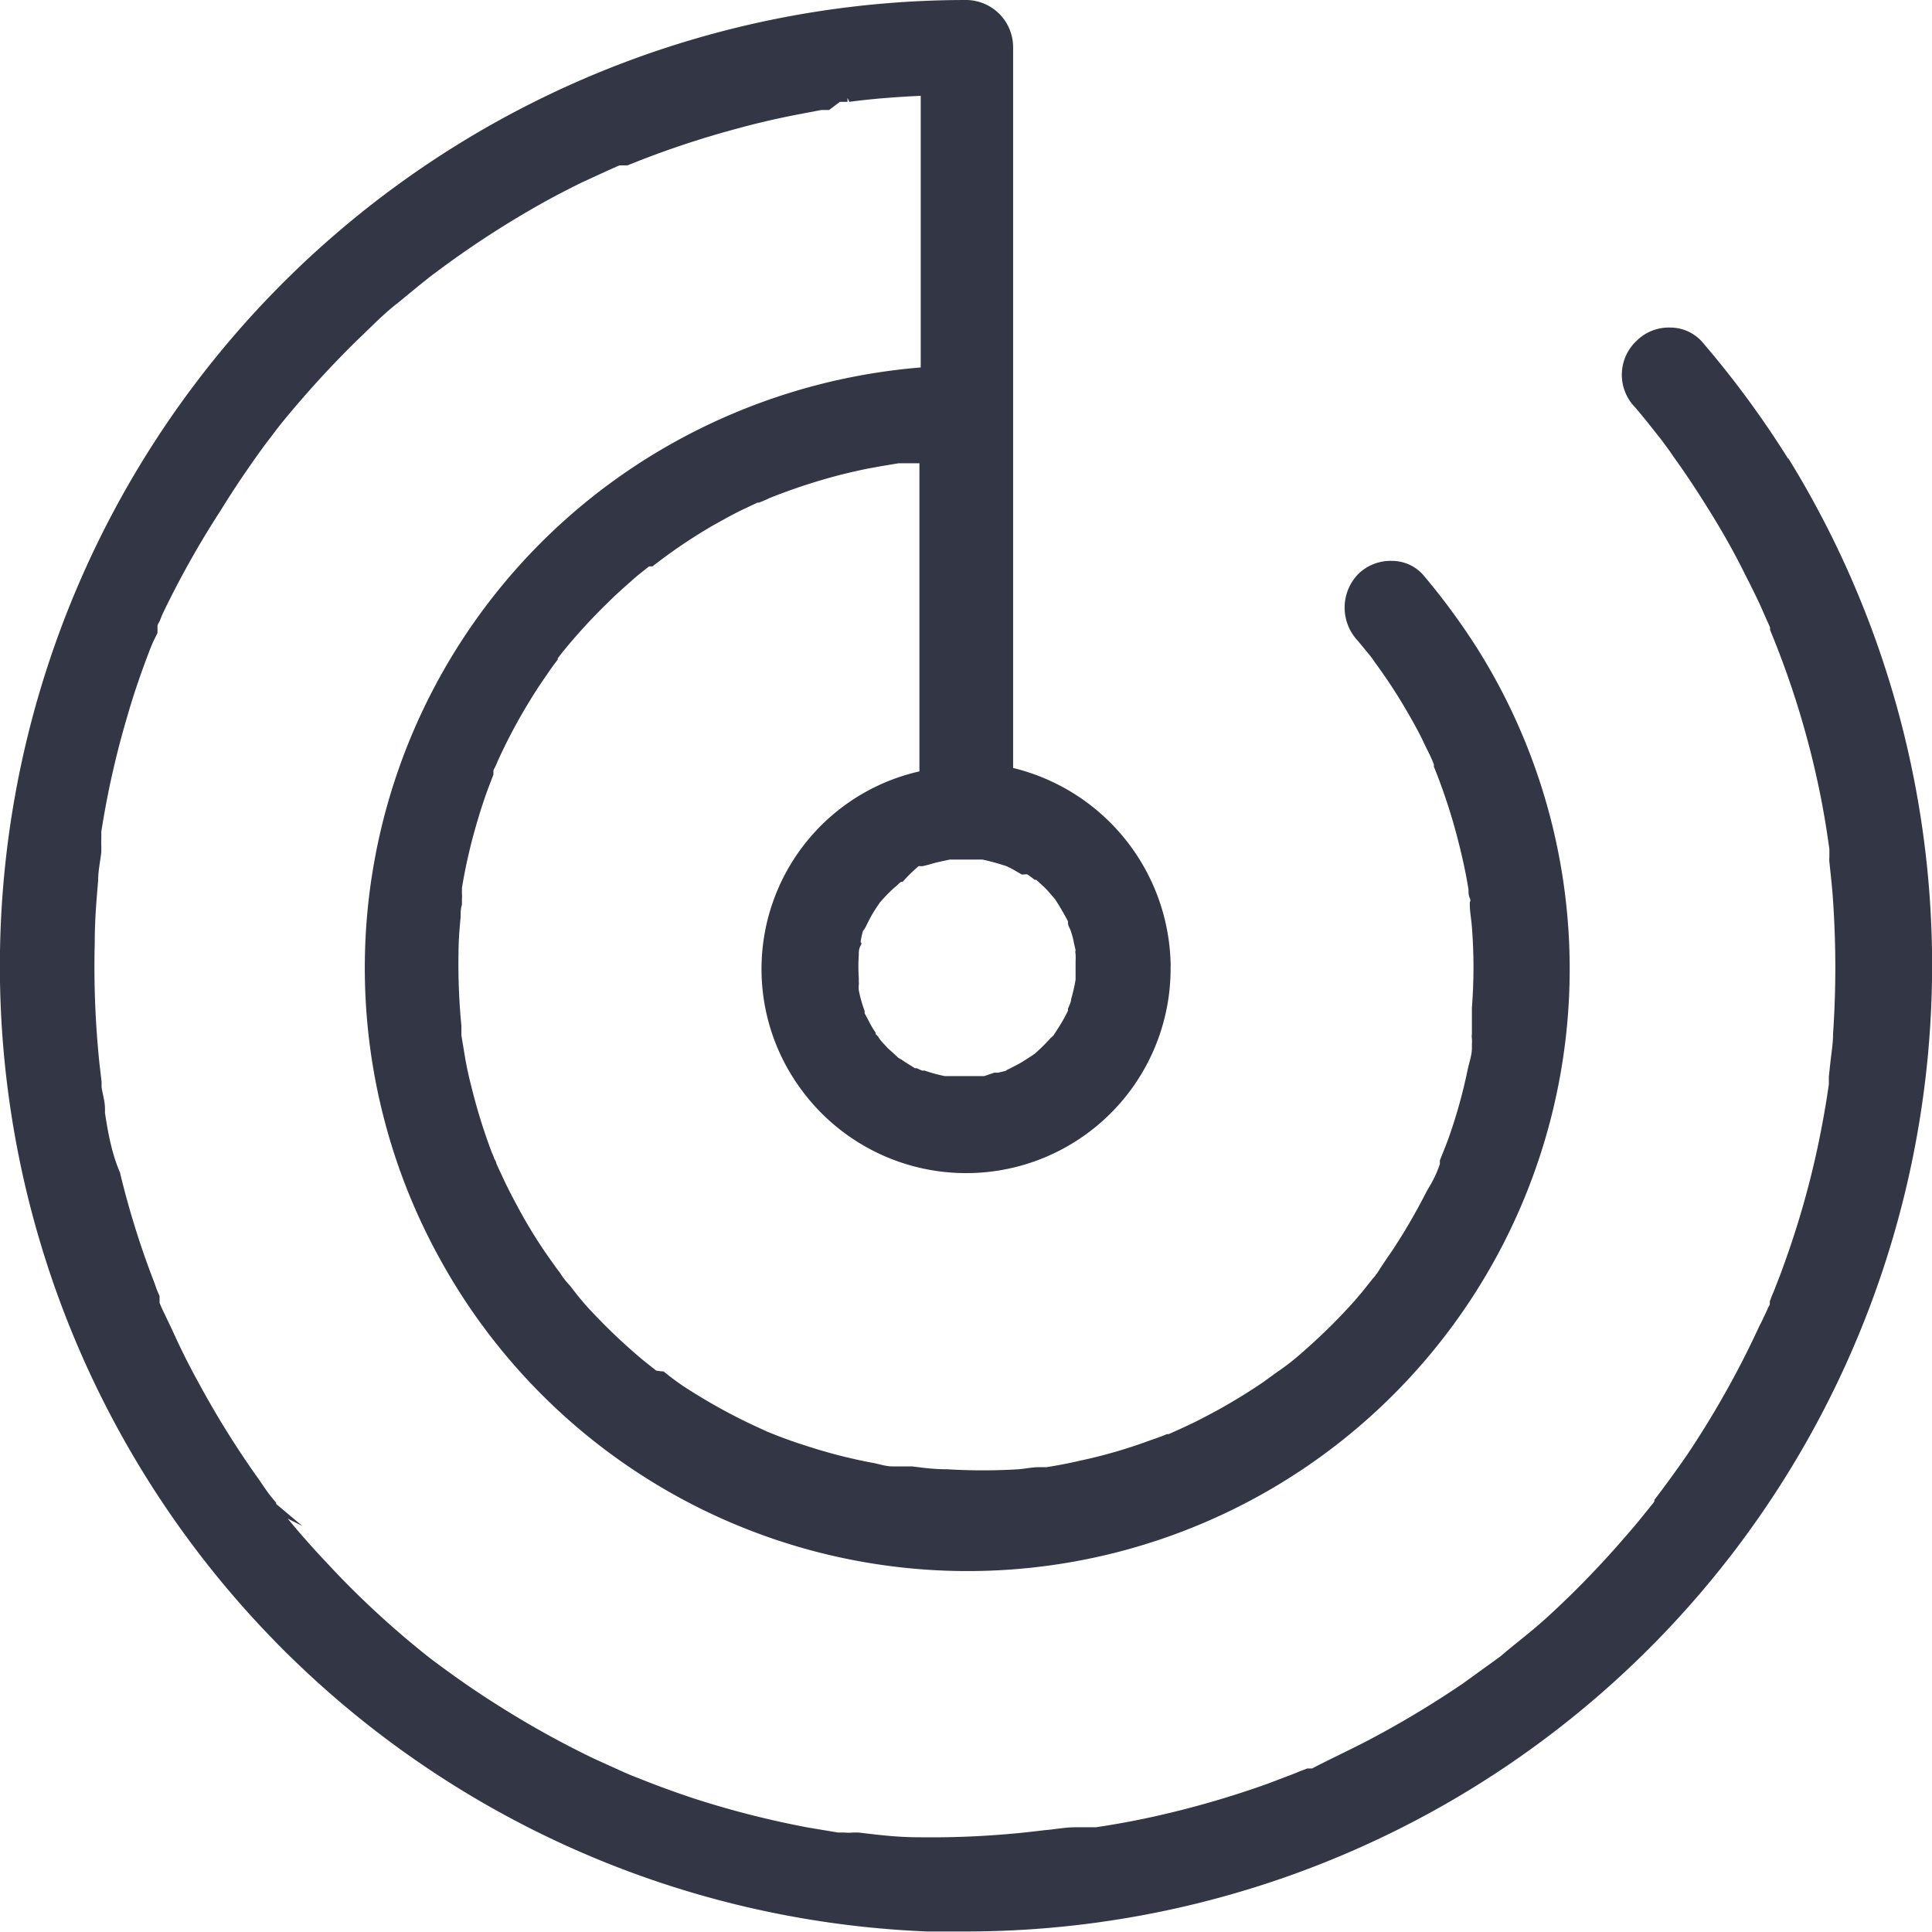 <svg xmlns="http://www.w3.org/2000/svg" viewBox="0 0 73.61 73.62"><defs><style>.cls-1{fill:#333645;}</style></defs><g id="Layer_2" data-name="Layer 2"><g id="Layer_2-2" data-name="Layer 2"><path class="cls-1" d="M68.13,17.48A36.58,36.58,0,0,0,64.83,13a1.63,1.63,0,0,0-1.2-.52h0a1.74,1.74,0,0,0-1.28.51,1.77,1.77,0,0,0-.07,2.51c.21.24.41.49.61.74l.42.53c.15.21.31.41.45.63.45.62.9,1.3,1.42,2.14s.94,1.6,1.32,2.37c.2.39.39.77.57,1.16l.26.59.06.13.05.12,0,.05h0V24h0v0a33.92,33.92,0,0,1,1.66,5.12c.22.93.39,1.81.52,2.68l.08.55c0,.05,0,.11,0,.16s0,.1,0,.15a1.1,1.1,0,0,0,0,.18c.06.57.11,1,.14,1.48a37.46,37.46,0,0,1,0,5.08c0,.35-.06.7-.1,1.06l-.06.56s0,.09,0,.13,0,.1,0,.16c-.12.85-.26,1.59-.4,2.27a33.77,33.77,0,0,1-1.2,4.29c-.12.34-.24.68-.37,1-.06.15-.11.3-.18.45l-.1.26,0,.08s0,.08-.05.13h0c-.07.17-.16.35-.24.52s-.09.17-.13.26c-.18.39-.35.74-.51,1.06a36.19,36.19,0,0,1-2.2,3.77c-.42.61-.85,1.2-1.27,1.75l0,.06-.06.08-.17.21-.17.21c-.28.35-.52.63-.75.89a35.43,35.43,0,0,1-3,3.08c-.6.54-1.22,1-1.69,1.41l0,0-.12.09-.43.31-.9.65a37.14,37.14,0,0,1-3.75,2.24c-.68.35-1.37.67-2,1l-.1,0-.08,0-.27.1-.24.1-1,.38a36.25,36.25,0,0,1-4.28,1.24c-.72.16-1.46.3-2.27.42l-.21,0-.15,0h-.05l-.11,0-.26,0c-.39,0-.77.08-1.17.11A34.22,34.22,0,0,1,35,70c-.87,0-1.6-.1-2.29-.18l-.22,0a1.64,1.64,0,0,1-.32,0v0l-.24,0-1.14-.19a35.31,35.31,0,0,1-4.39-1.12c-.66-.22-1.32-.46-2-.73l-.23-.09-.22-.09-.25-.11-1.08-.49a35.93,35.93,0,0,1-3.81-2.13c-.52-.33-1.07-.7-1.76-1.2l-.22-.16-.39-.29c-.31-.24-.6-.48-.9-.73a34.32,34.32,0,0,1-3.14-3c-.53-.56-1-1.1-1.44-1.63v0l.56.28-1-.84,0-.05-.07-.08h0a5.84,5.84,0,0,1-.42-.56l-.15-.22a34.62,34.62,0,0,1-2.31-3.7c-.36-.65-.69-1.31-1-2L6.24,50c-.06-.12-.11-.24-.16-.36l0,0,0-.12,0-.14a3.66,3.66,0,0,1-.18-.46,32.63,32.63,0,0,1-1.33-4.25C4.28,44,4.12,43.22,4,42.4l0-.16c0-.27-.09-.55-.13-.82v-.05s0-.1,0-.15l-.08-.69a35.83,35.83,0,0,1-.18-4.62c0-.88.07-1.66.13-2.37,0-.37.08-.72.12-1.07,0,0,0,0,0,0h0l0-.23h0a2.51,2.51,0,0,1,0-.27c0-.1,0-.19,0-.28a33.46,33.46,0,0,1,1-4.43c.2-.7.43-1.38.7-2.11.09-.24.18-.48.28-.71L6,24.12l0-.08a.61.61,0,0,0,0-.12l0-.06v0h0c0-.06.05-.13.08-.19s.07-.18.11-.27A35.28,35.28,0,0,1,8.4,19.46c.37-.6.75-1.18,1.17-1.78.2-.29.41-.58.62-.86l.1-.13.13-.17s0,0,0,0l.12-.16.14-.18a38.59,38.59,0,0,1,2.92-3.21c.54-.51,1-1,1.56-1.43l.79-.65,0,0,.2-.16.2-.16.09-.07.19-.14a36.25,36.25,0,0,1,3.64-2.4c.57-.33,1.19-.66,1.88-1l1-.46,0,0,.45-.2.1,0h0l.09,0,.12,0a35.26,35.26,0,0,1,4.21-1.41c.69-.19,1.42-.36,2.18-.51l1-.19.29,0L32,3.88l.29,0,0-.15h0l.07.15c.82-.11,1.68-.18,2.72-.23V14a23.25,23.25,0,0,0-9.66,3,22.91,22.91,0,0,0-8.64,31A22.94,22.94,0,1,0,56.3,24.73a25.78,25.78,0,0,0-2.08-2.83,1.59,1.59,0,0,0-1.2-.53h0a1.76,1.76,0,0,0-1.29.52,1.84,1.84,0,0,0,0,2.52l.47.57.07.09.11.16.11.15c.35.49.65.94.92,1.39s.51.87.75,1.34c.1.22.21.44.32.66l0,0,.09.2.06.15a.36.36,0,0,1,0,.09l.05.12a21.93,21.93,0,0,1,.95,3c.13.53.23,1,.32,1.56,0,.11,0,.22.05.33s0,.14,0,.16v.08c0,.29.06.57.08.86a19.65,19.65,0,0,1,0,3.07c0,.11,0,.22,0,.33l0,.34,0,.27v.06a.61.61,0,0,0,0,.18,1.74,1.74,0,0,1,0,.22l0,.15c0,.25-.09.5-.15.76a19.78,19.78,0,0,1-.72,2.61c-.07.2-.15.4-.23.6l-.12.3,0,.14a4.37,4.37,0,0,1-.38.83c-.06.1-.12.2-.17.3a22.42,22.42,0,0,1-1.28,2.19l-.18.26-.18.27-.1.15a1.53,1.53,0,0,1-.14.21h0l-.06.08-.07.08-.2.25c-.15.2-.31.38-.47.57a21.59,21.59,0,0,1-1.79,1.79c-.34.31-.65.57-1,.82l0,0,0,0-.07.05,0,0h0l0,0-.09.06-.58.42a21.75,21.75,0,0,1-2.28,1.35c-.34.18-.67.33-1,.48l-.29.13-.07,0c-.23.1-.47.18-.7.26a18.92,18.92,0,0,1-2.6.75c-.42.1-.85.18-1.29.25l-.09,0-.2,0h0c-.26,0-.52.06-.78.08a22.37,22.37,0,0,1-2.71,0c-.52,0-.95-.06-1.34-.11h-.11l-.22,0H34c-.22,0-.45-.07-.67-.12a19.76,19.76,0,0,1-2.63-.67q-.49-.15-1.11-.39l-.35-.14-.63-.29a21.91,21.91,0,0,1-2.33-1.29c-.31-.19-.63-.42-1-.72l-.08,0L25,52.22l-.49-.39A21.75,21.75,0,0,1,22.57,50c-.29-.3-.56-.63-.84-1l-.1-.11a2.91,2.91,0,0,1-.24-.31l-.05-.08-.13-.17-.12-.17a18.6,18.6,0,0,1-1.35-2.15c-.2-.37-.4-.75-.58-1.14l-.25-.54,0,0c0-.06-.05-.13-.08-.19a1.19,1.19,0,0,0-.08-.2,21.61,21.61,0,0,1-.8-2.58c-.08-.3-.15-.63-.22-1h0l-.15-.91v-.05h0v-.06h0v-.25a24.26,24.26,0,0,1-.11-2.81c0-.49.05-1,.08-1.35,0-.15,0-.31.05-.46l0-.22a1.55,1.55,0,0,0,0-.21l0-.21a20.6,20.6,0,0,1,.59-2.55c.11-.38.24-.78.4-1.22l.21-.55,0-.06,0-.07c0-.06.05-.12.08-.19a1.47,1.47,0,0,0,.06-.14,20.58,20.58,0,0,1,1.19-2.26c.2-.33.42-.68.69-1.06.12-.18.24-.35.37-.52l.06-.08h0l0,0,0-.05h0l.18-.23a21.49,21.49,0,0,1,1.72-1.88c.29-.29.59-.56.9-.83.14-.13.29-.25.44-.37l.24-.19,0,0h0l.05,0,.08,0h0A20.08,20.08,0,0,1,27.2,20c.45-.25.79-.44,1.13-.6l.53-.25.06,0,.29-.12.1-.05a22.55,22.55,0,0,1,2.45-.82c.37-.1.79-.2,1.27-.3l.55-.1.66-.11h.08l.06,0h.4l.25,0v9.67c0,.41,0,.83,0,1.25v.82a7.72,7.72,0,0,0-4.59,12A7.79,7.79,0,0,0,44.6,36.82a.77.77,0,0,0,0-.15v0a7.86,7.86,0,0,0-6-7.41V5.34c0-.39,0-.78,0-1.17,0-.77,0-1.57,0-2.34V1.78A1.8,1.8,0,0,0,36.8,0a36.81,36.81,0,0,0-1.48,73.59c.5,0,1,0,1.51,0a36.81,36.81,0,0,0,31.3-56.14Zm-29,15.83a1.86,1.86,0,0,1,.2.14l.09.07.06,0,.21.19a3.36,3.36,0,0,1,.36.38l.14.16c.18.27.34.55.5.85l0,.06c0,.1.06.18.1.29a3,3,0,0,1,.13.49l.06.26a.33.33,0,0,0,0,.15,2.8,2.8,0,0,1,0,.29v.14c0,.14,0,.28,0,.43s0,.09,0,.12a6.39,6.39,0,0,1-.17.74c0,.13-.09.26-.12.37l0,.07a6.13,6.13,0,0,1-.41.72l-.09.14-.06.09-.11.1a6.62,6.62,0,0,1-.6.59l-.13.09-.25.16a3.49,3.49,0,0,1-.31.18l-.29.15a.35.35,0,0,0-.12.07l-.29.07-.15,0L37.5,41l-.11,0h-.06l-.76,0-.13,0-.25,0h-.06L36,41a5.51,5.51,0,0,1-.77-.21l0,0-.1,0-.2-.09-.07,0-.4-.25a1.79,1.79,0,0,0-.24-.15l-.06-.06-.34-.31-.25-.27-.08-.11a.5.5,0,0,0-.13-.15l0-.06a3.26,3.26,0,0,1-.24-.4l-.18-.34h0a.3.3,0,0,0,0-.09,5.16,5.16,0,0,1-.22-.78,1,1,0,0,1,0-.2.37.37,0,0,0,0-.11v-.17h0a6.31,6.31,0,0,1,0-.86v0h0v0c0-.12,0-.24.07-.36s0-.09,0-.15a3.13,3.13,0,0,1,.09-.41.71.71,0,0,0,.11-.17l.06-.12c.06-.12.11-.22.18-.34s.14-.23.23-.36l.06-.09a6.44,6.44,0,0,1,.51-.53l.14-.12a1.22,1.22,0,0,1,.16-.14l.06,0A6.21,6.21,0,0,1,35,33L35,33l.11,0,.05,0,.24-.06c.25-.08.51-.13.79-.19h.05l.3,0h.14l.54,0,.21,0a8.23,8.23,0,0,1,.94.26l.14.07.13.07.29.17Zm-1.75,7.9Zm-3.11-23.6Z"/></g></g></svg>